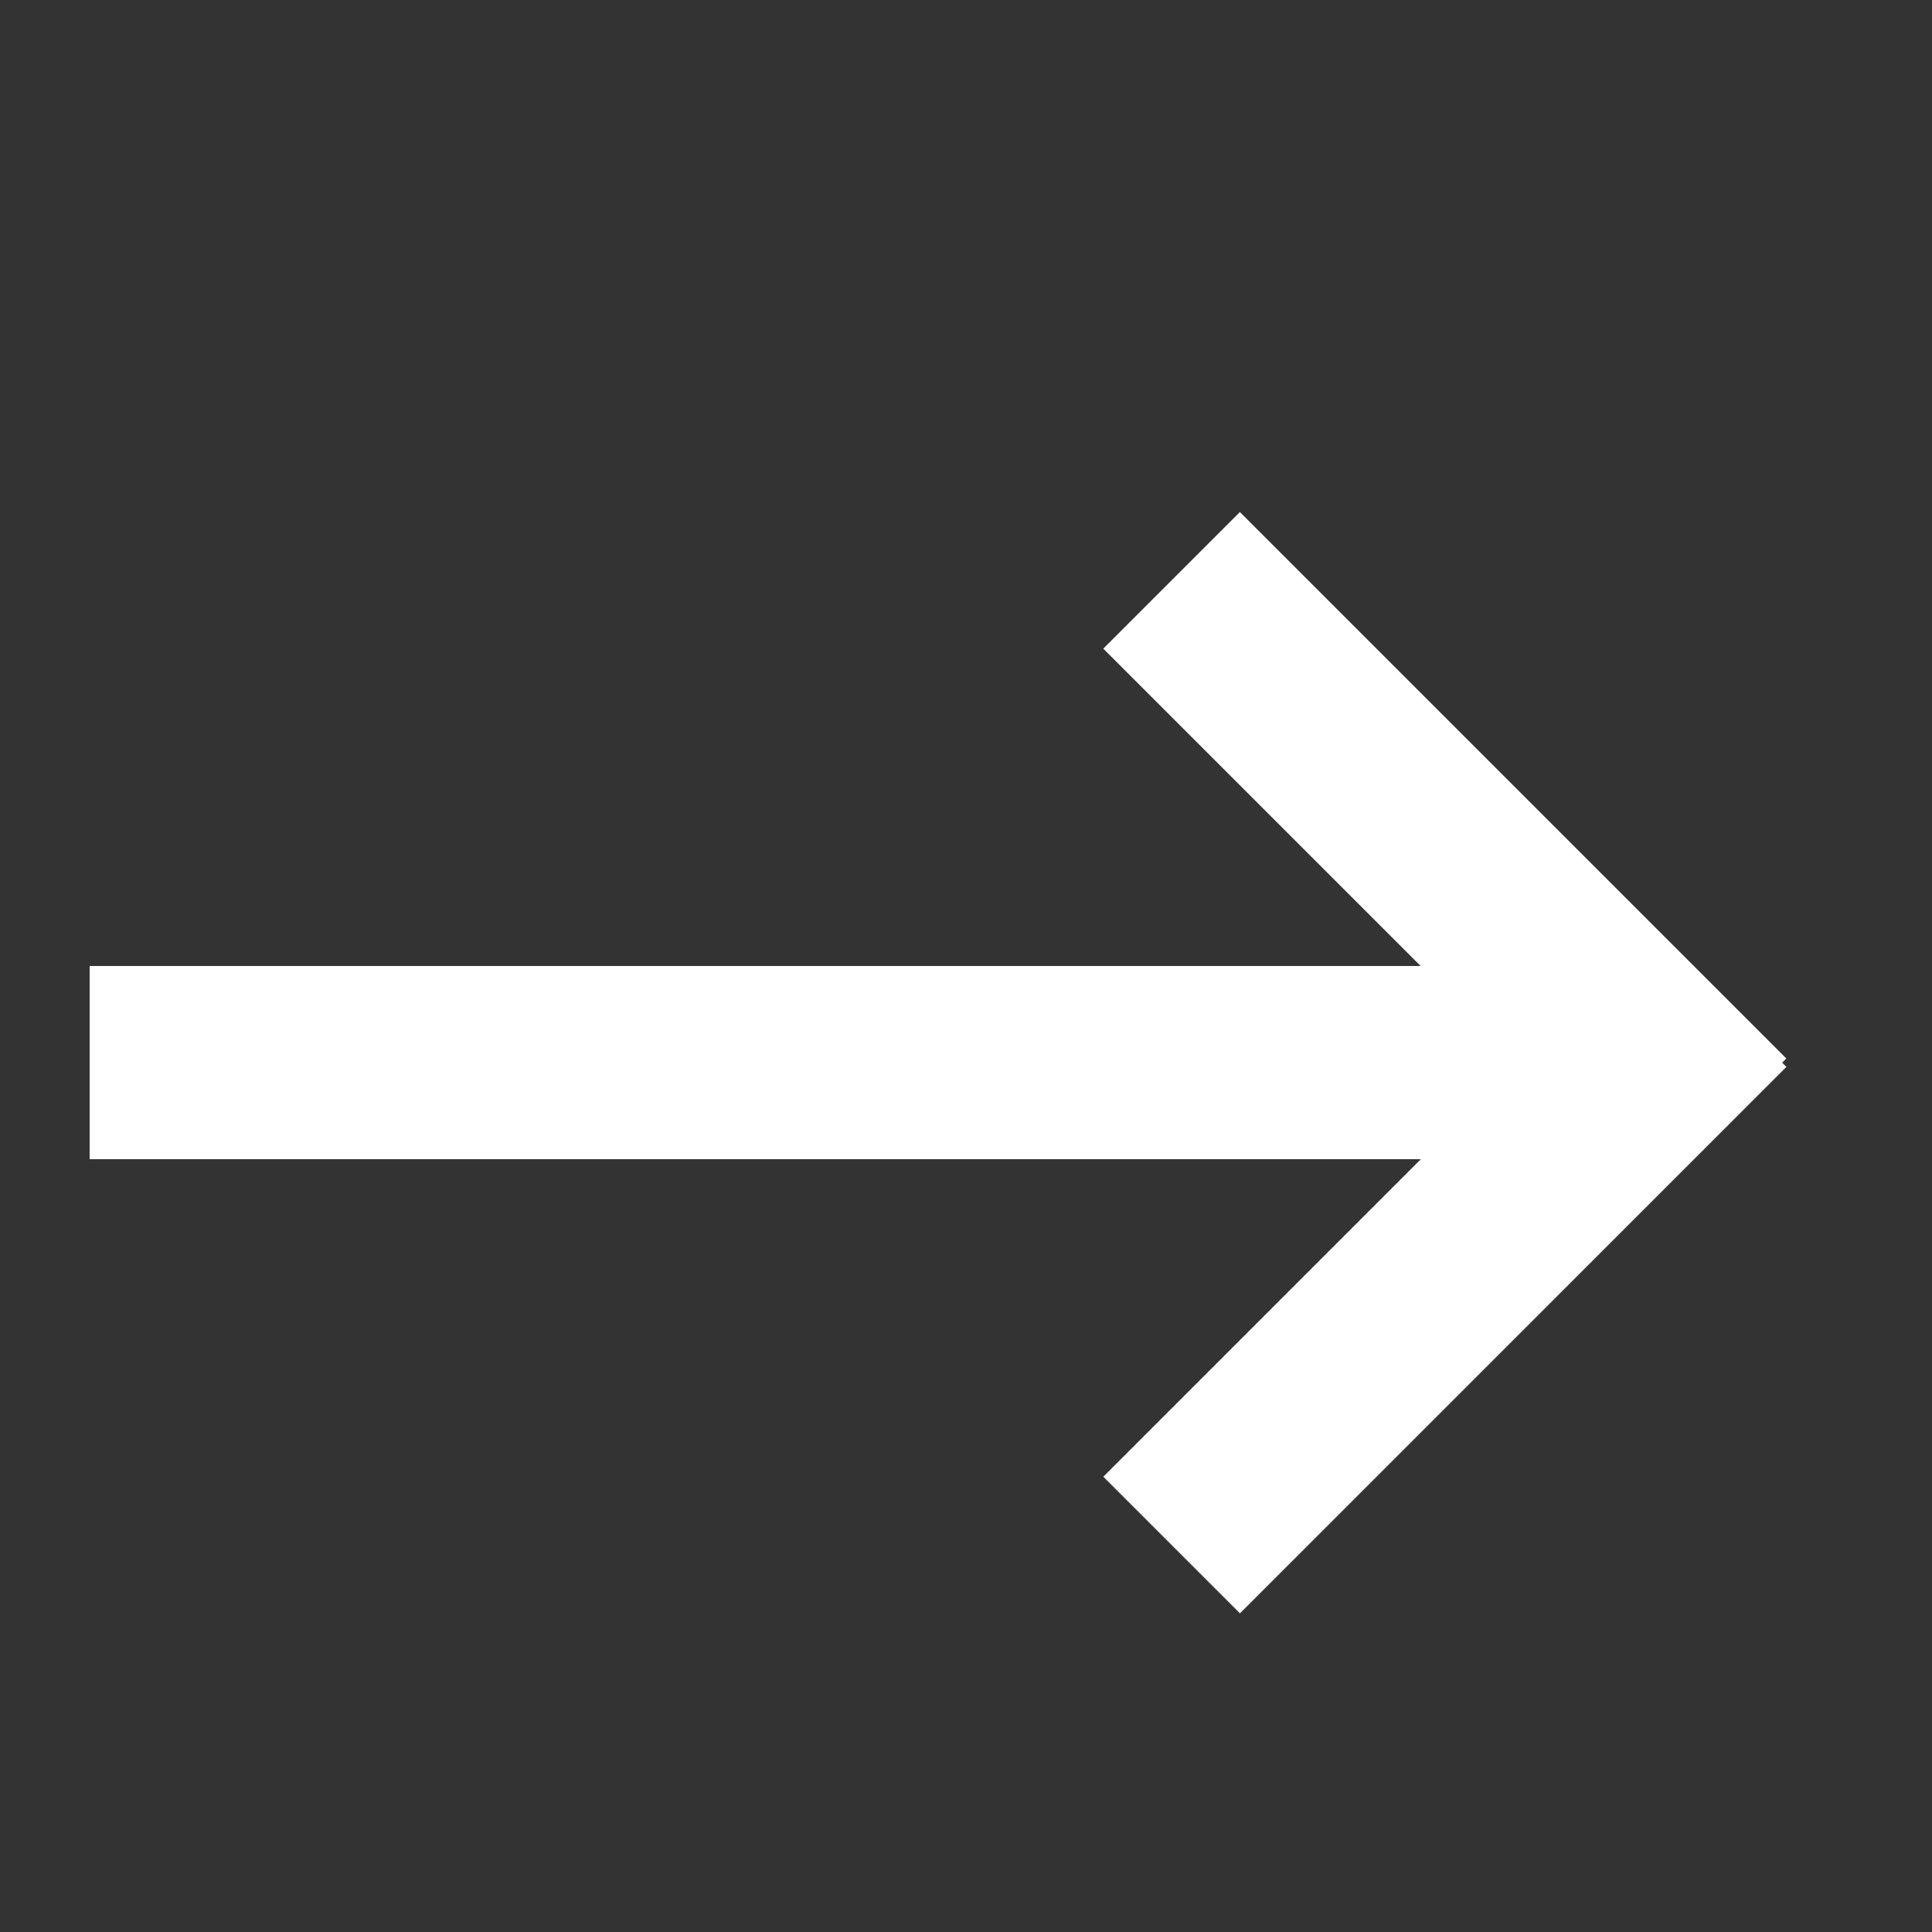 <svg style="fill: #fff;" xmlns="http://www.w3.org/2000/svg" viewBox="0 0 20 20"><rect x="0" y="0" width="20" height="20" fill="#333333" stroke="none"/><path transform="rotate(-180 8.964 11)" d="M1 10h16v2H1z"></path><path transform="rotate(134.999 14.965 13.124)" d="M11 12.1h8v2h-8z"></path><path transform="rotate(-134.999 14.965 8.877)" d="M11 7.9h8v2h-8z"></path></svg>
